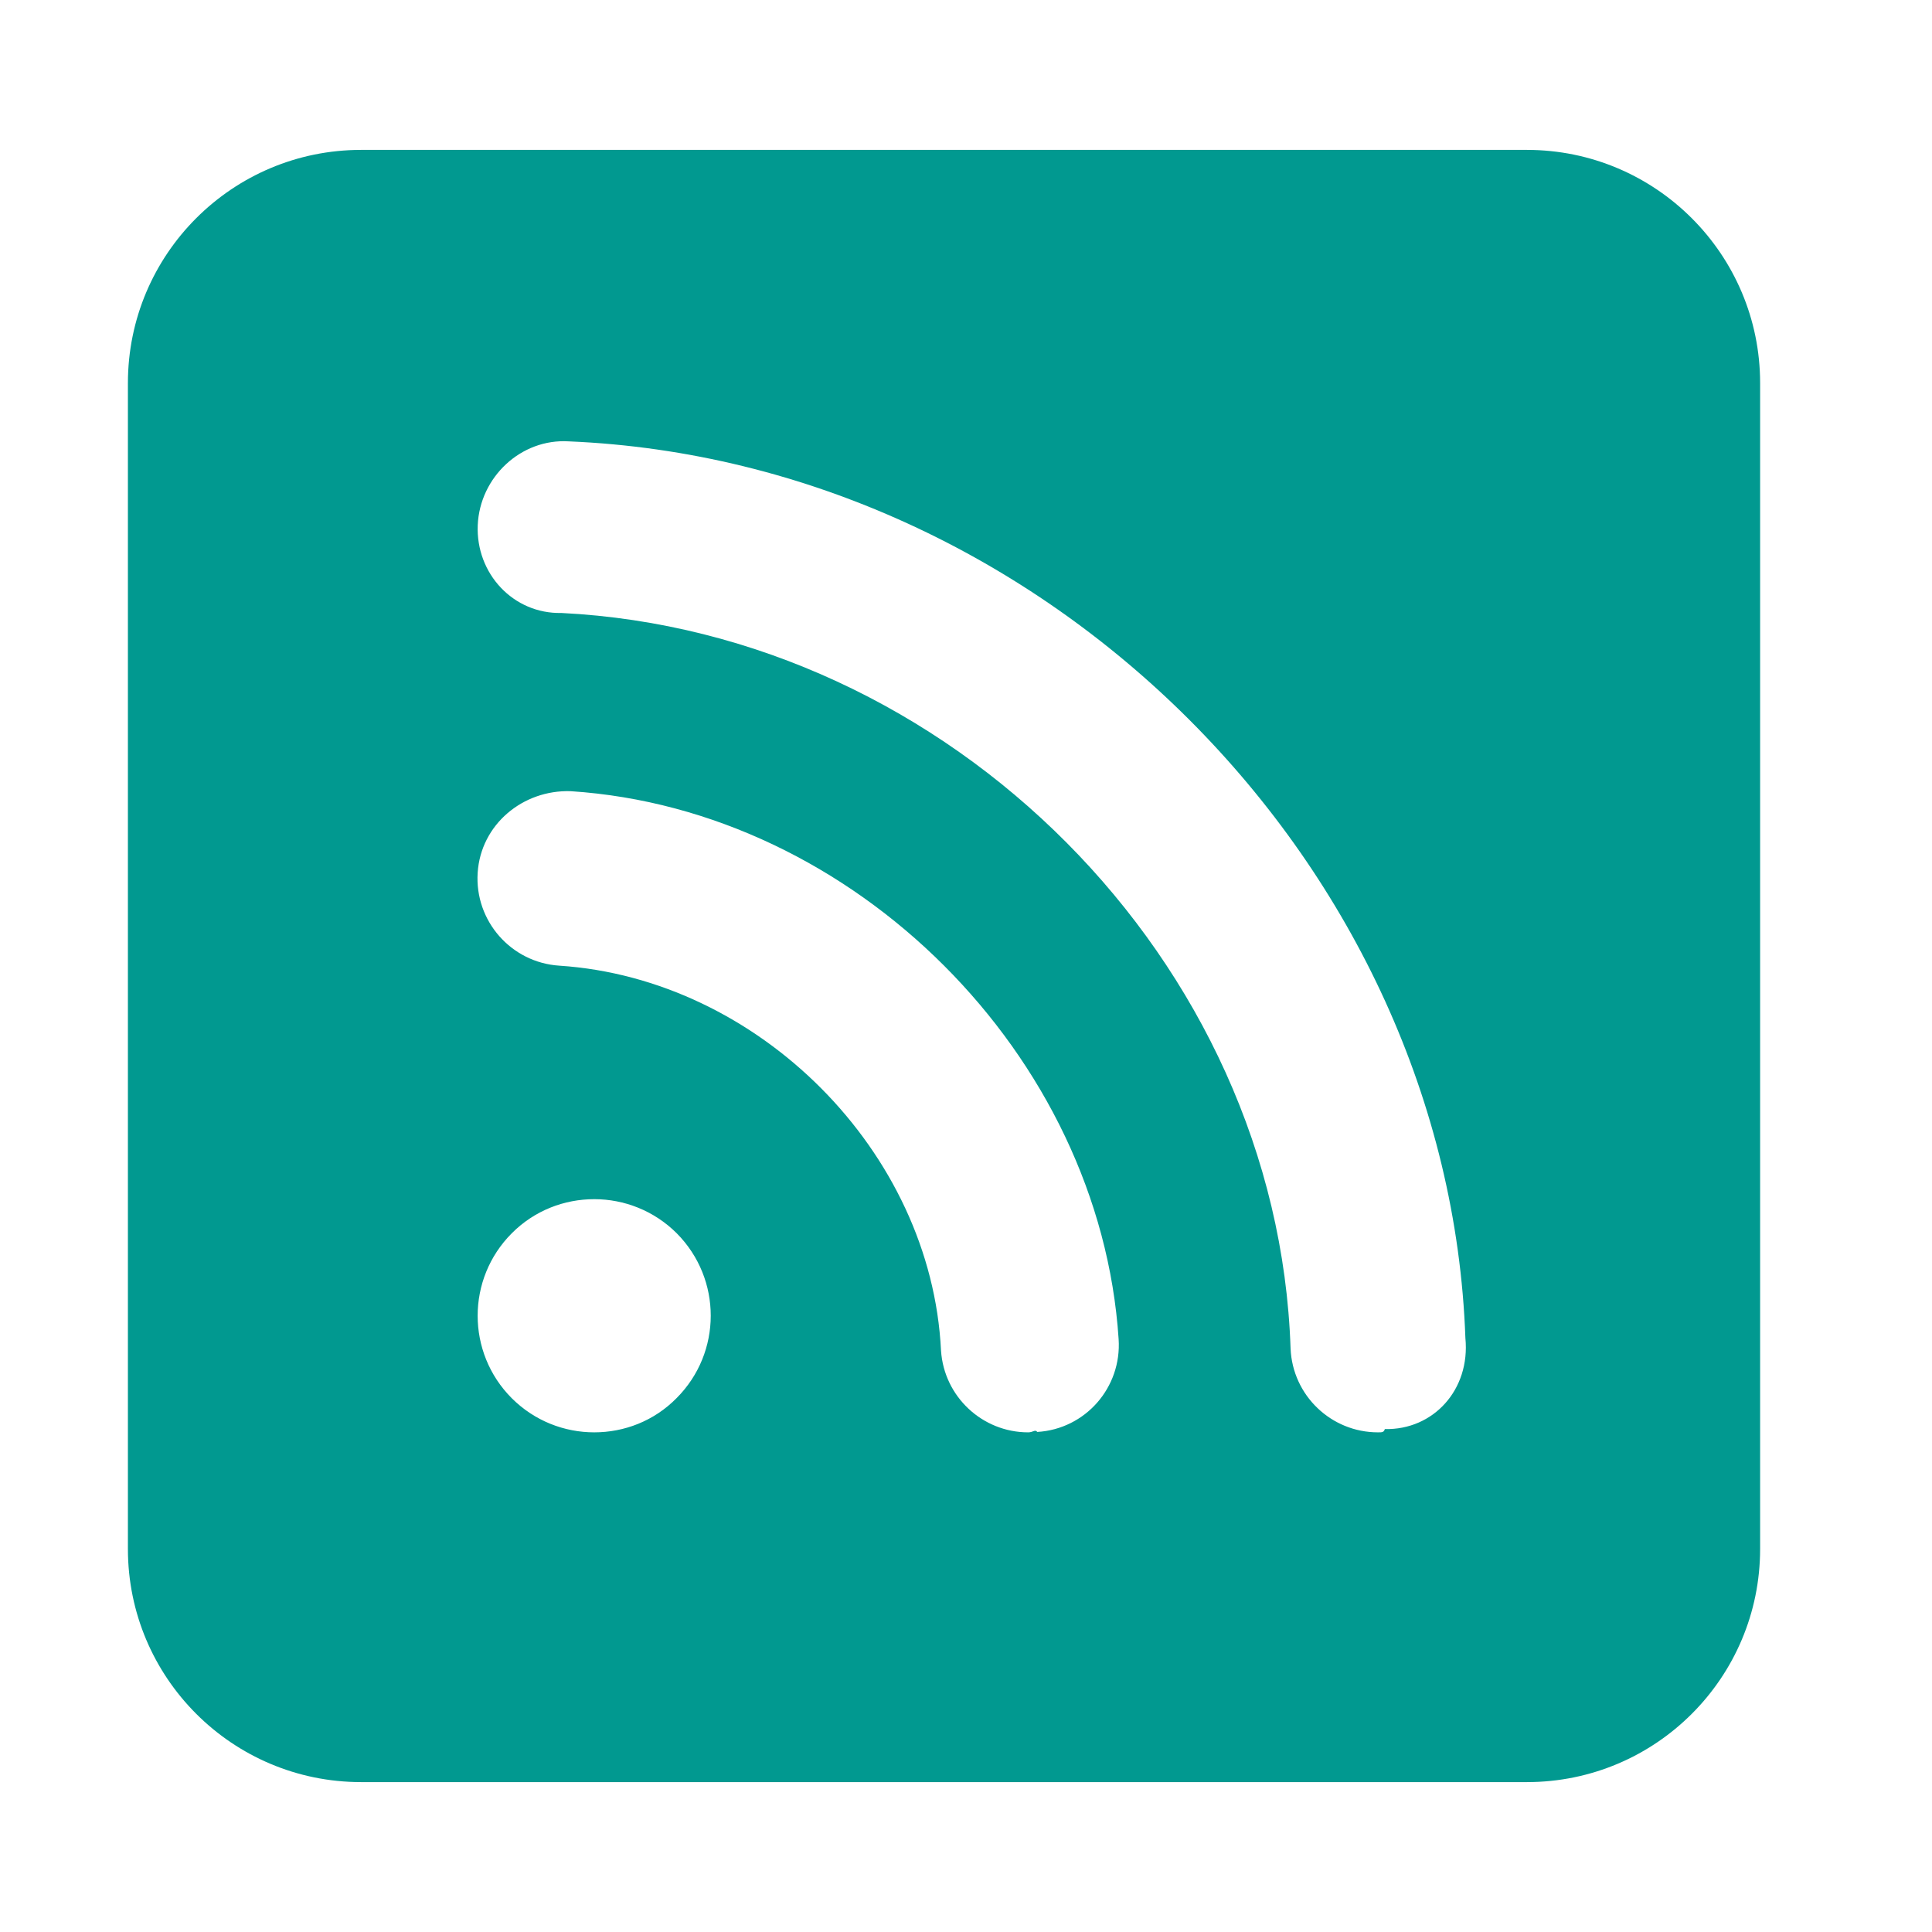 <svg xmlns="http://www.w3.org/2000/svg" width="29" height="29" viewBox="0 0 29 29" fill="none">
  <path d="M22.92 2.25H5.42C3.487 2.25 1.92 3.817 1.92 5.75V23.25C1.92 25.183 3.487 26.75 5.42 26.75H22.92C24.853 26.75 26.42 25.183 26.42 23.25V5.75C26.42 3.817 24.85 2.25 22.92 2.25ZM10.156 20.986C9.817 21.331 9.368 21.5 8.92 21.5C8.471 21.5 8.024 21.329 7.682 20.988C6.999 20.304 6.999 19.196 7.682 18.512C8.023 18.169 8.471 18 8.92 18C9.368 18 9.816 18.171 10.158 18.512C10.839 19.198 10.839 20.302 10.156 20.986ZM15.57 21.494C15.537 21.451 15.51 21.5 15.433 21.5C14.748 21.5 14.171 20.967 14.125 20.273C13.979 17.284 11.386 14.691 8.395 14.495C7.672 14.448 7.123 13.823 7.17 13.1C7.217 12.375 7.849 11.853 8.566 11.876C12.824 12.153 16.512 15.841 16.791 20.101C16.839 20.827 16.292 21.451 15.57 21.494ZM20.787 21.451C20.771 21.5 20.749 21.5 20.683 21.5C19.983 21.5 19.402 20.948 19.372 20.242C19.179 14.423 14.246 9.491 8.428 9.201C7.706 9.217 7.141 8.61 7.171 7.883C7.202 7.161 7.821 6.581 8.537 6.625C15.685 6.924 21.744 12.985 21.996 20.084C22.072 20.86 21.515 21.467 20.787 21.451Z" fill="#019990"/>
</svg>